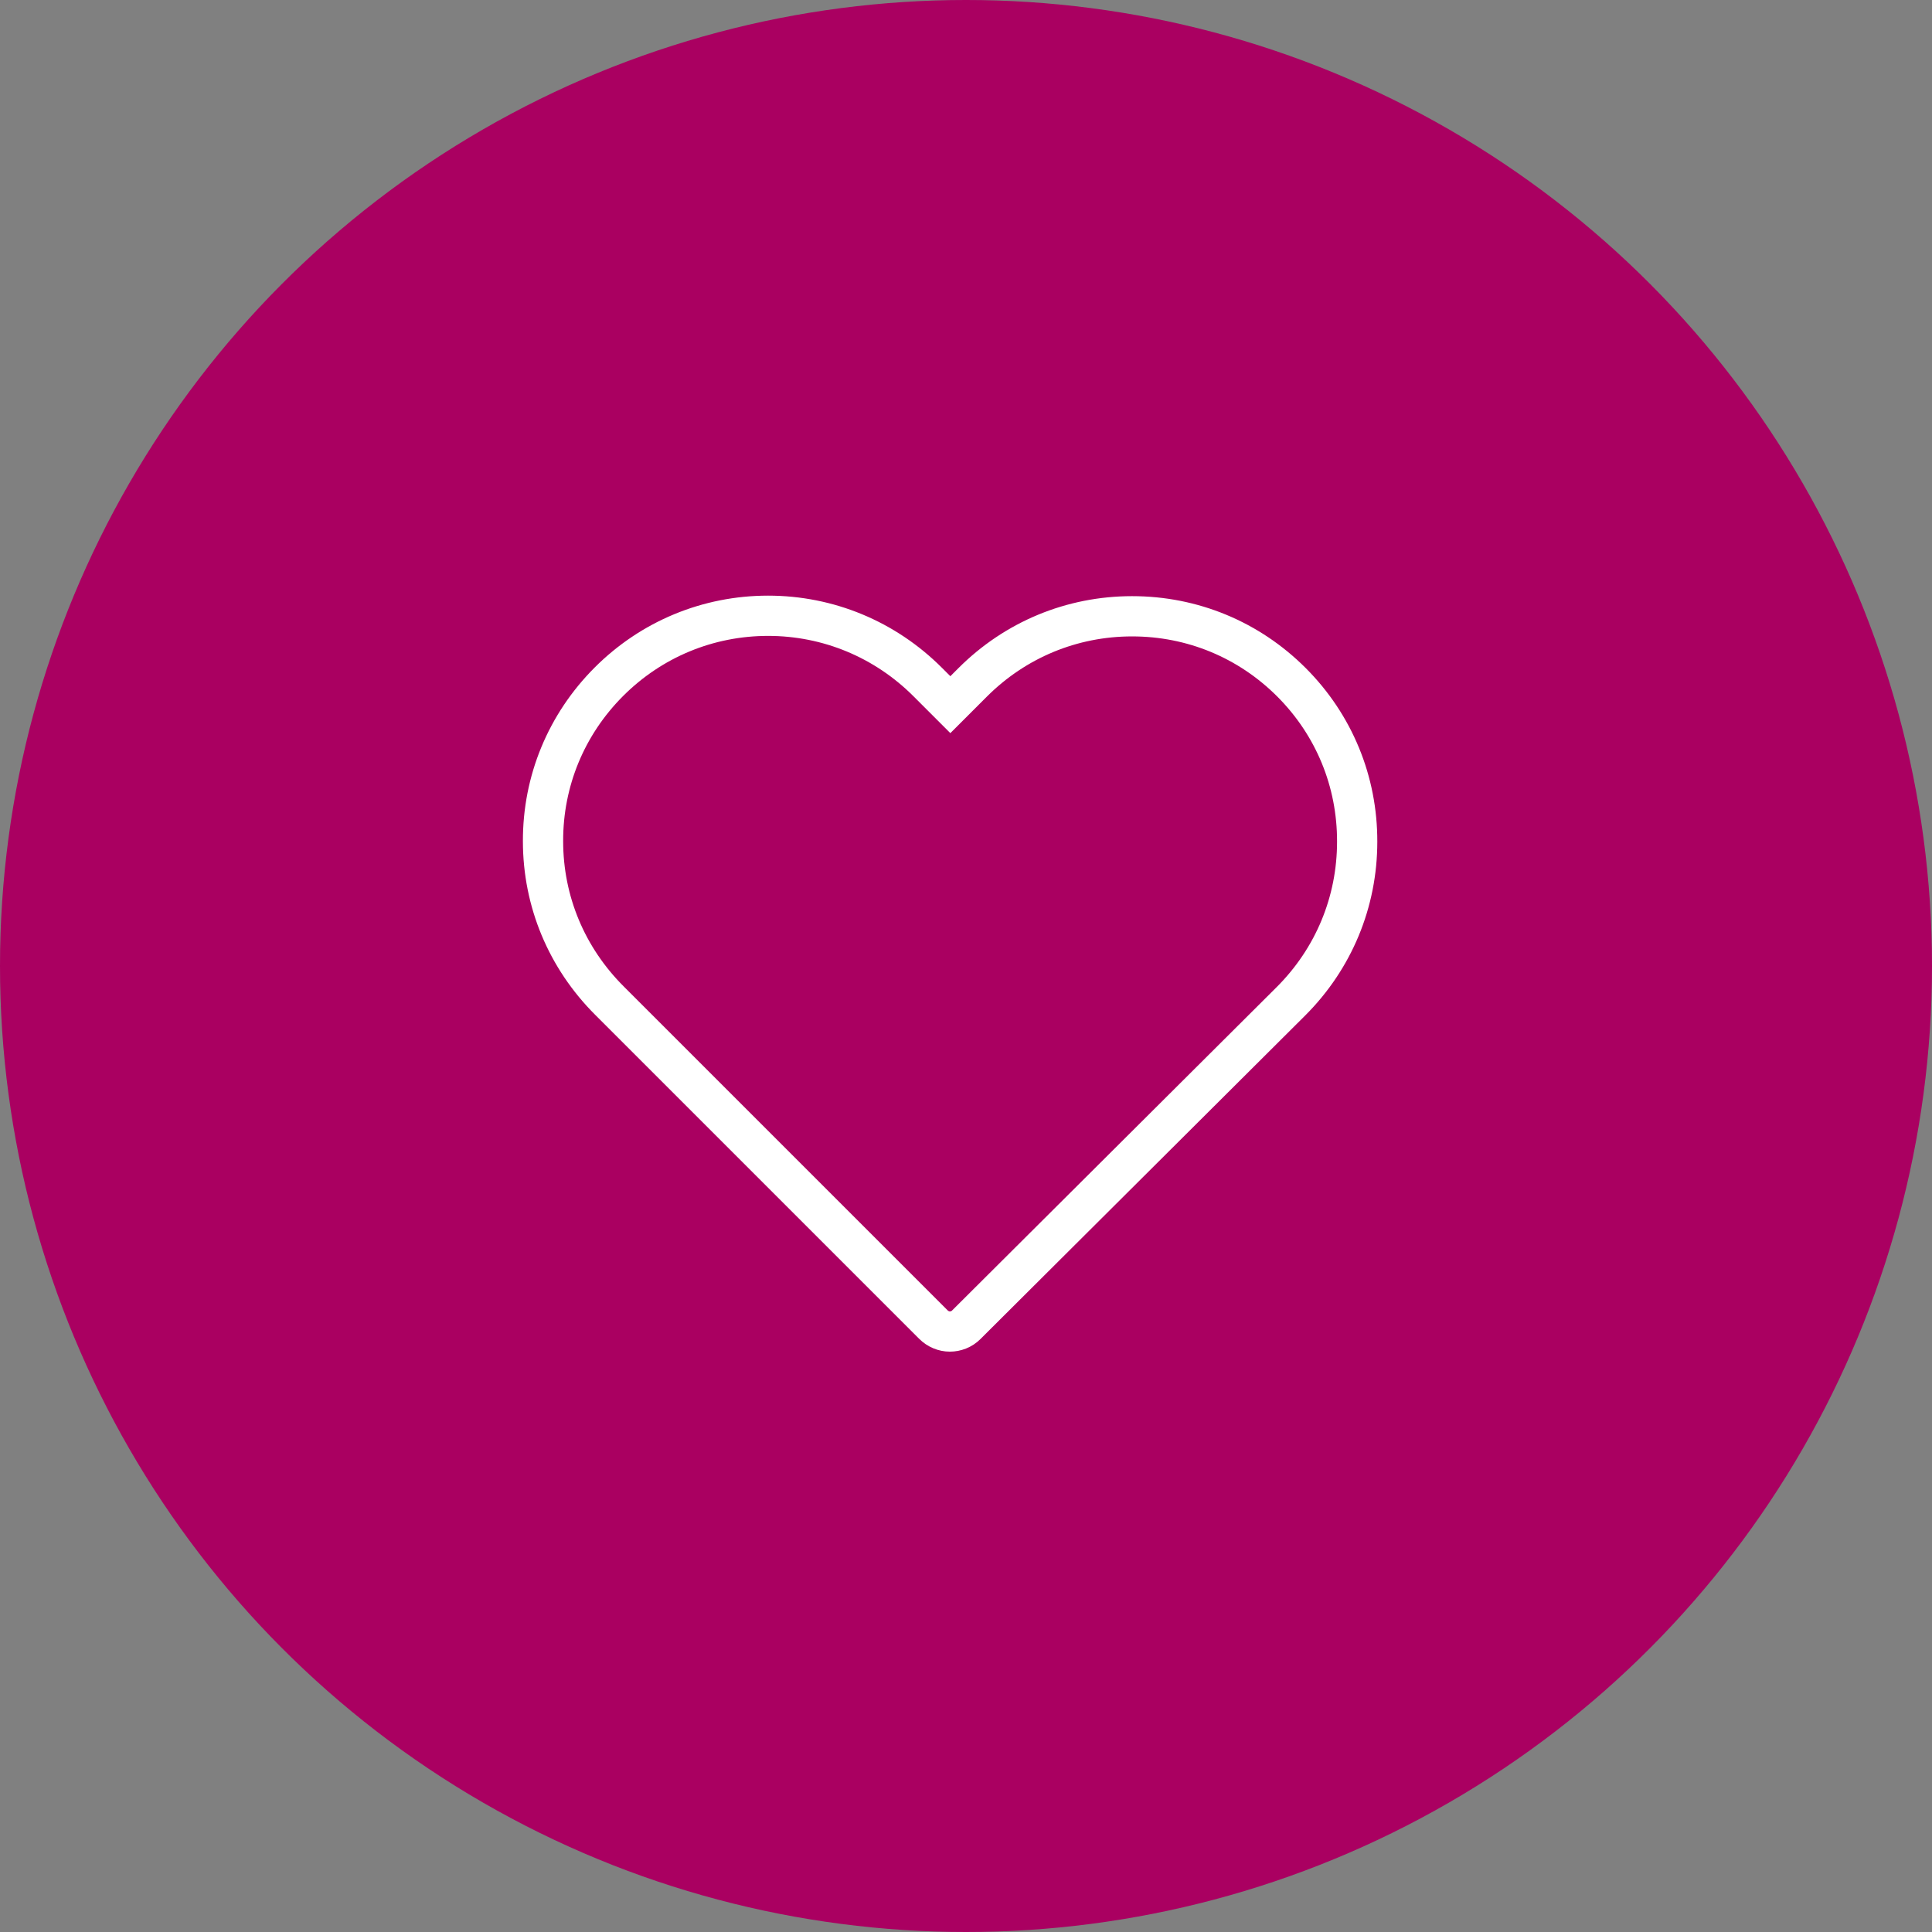 <?xml version="1.0" encoding="UTF-8"?>
<svg width="72px" height="72px" viewBox="0 0 72 72" version="1.1" xmlns="http://www.w3.org/2000/svg" xmlns:xlink="http://www.w3.org/1999/xlink">
    <rect x="0" y="0" width="72" height="72" fill="#808080" stroke="none"/>
    <!-- Generator: sketchtool 64 (101010) - https://sketch.com -->
    <title>F12CC6A8-227E-4168-B2B8-05C2548071BF</title>
    <desc>Created with sketchtool.</desc>
    <g id="Final-Version" stroke="none" stroke-width="1" fill="none" fill-rule="evenodd">
        <g id="MP-0-0-First-disclaimer" transform="translate(-1004, -980)">
            <g id="Sections" transform="translate(0, 771)">
                <g id="Icon-and-Text" transform="translate(250, 209)">
                    <g id="Add-to-Favorites" transform="translate(640, 0)">
                        <g id="Add-to-Favorites-Icon" transform="translate(114, 0)">
                            <circle id="Oval" fill="#AA0061" cx="36" cy="36" r="36"></circle>
                            <g id="Icons/20/heart" transform="translate(20, 22)" stroke="#FFFFFF" stroke-width="1.5">
                                <g id="003-heart" transform="translate(0.237, 0.948)">
                                    <path d="M27.89,2.476 C26.301,0.888 24.198,0.019 21.953,0.019 C19.708,0.019 17.599,0.894 16.01,2.483 L15.18,3.313 L14.337,2.47 C12.749,0.881 10.632,0 8.388,0 C6.149,0 4.039,0.875 2.457,2.457 C0.868,4.046 -0.006,6.156 3.48374914e-05,8.4 C3.48374914e-05,10.645 0.881,12.749 2.47,14.337 L14.55,26.417 C14.717,26.584 14.942,26.674 15.161,26.674 C15.379,26.674 15.605,26.591 15.772,26.423 L27.877,14.363 C29.466,12.774 30.341,10.665 30.341,8.42 C30.347,6.175 29.479,4.065 27.89,2.476 Z" id="Shape"></path>
                                </g>
                            </g>
                        </g>
                    </g>
                </g>
            </g>
        </g>
    </g>
</svg>